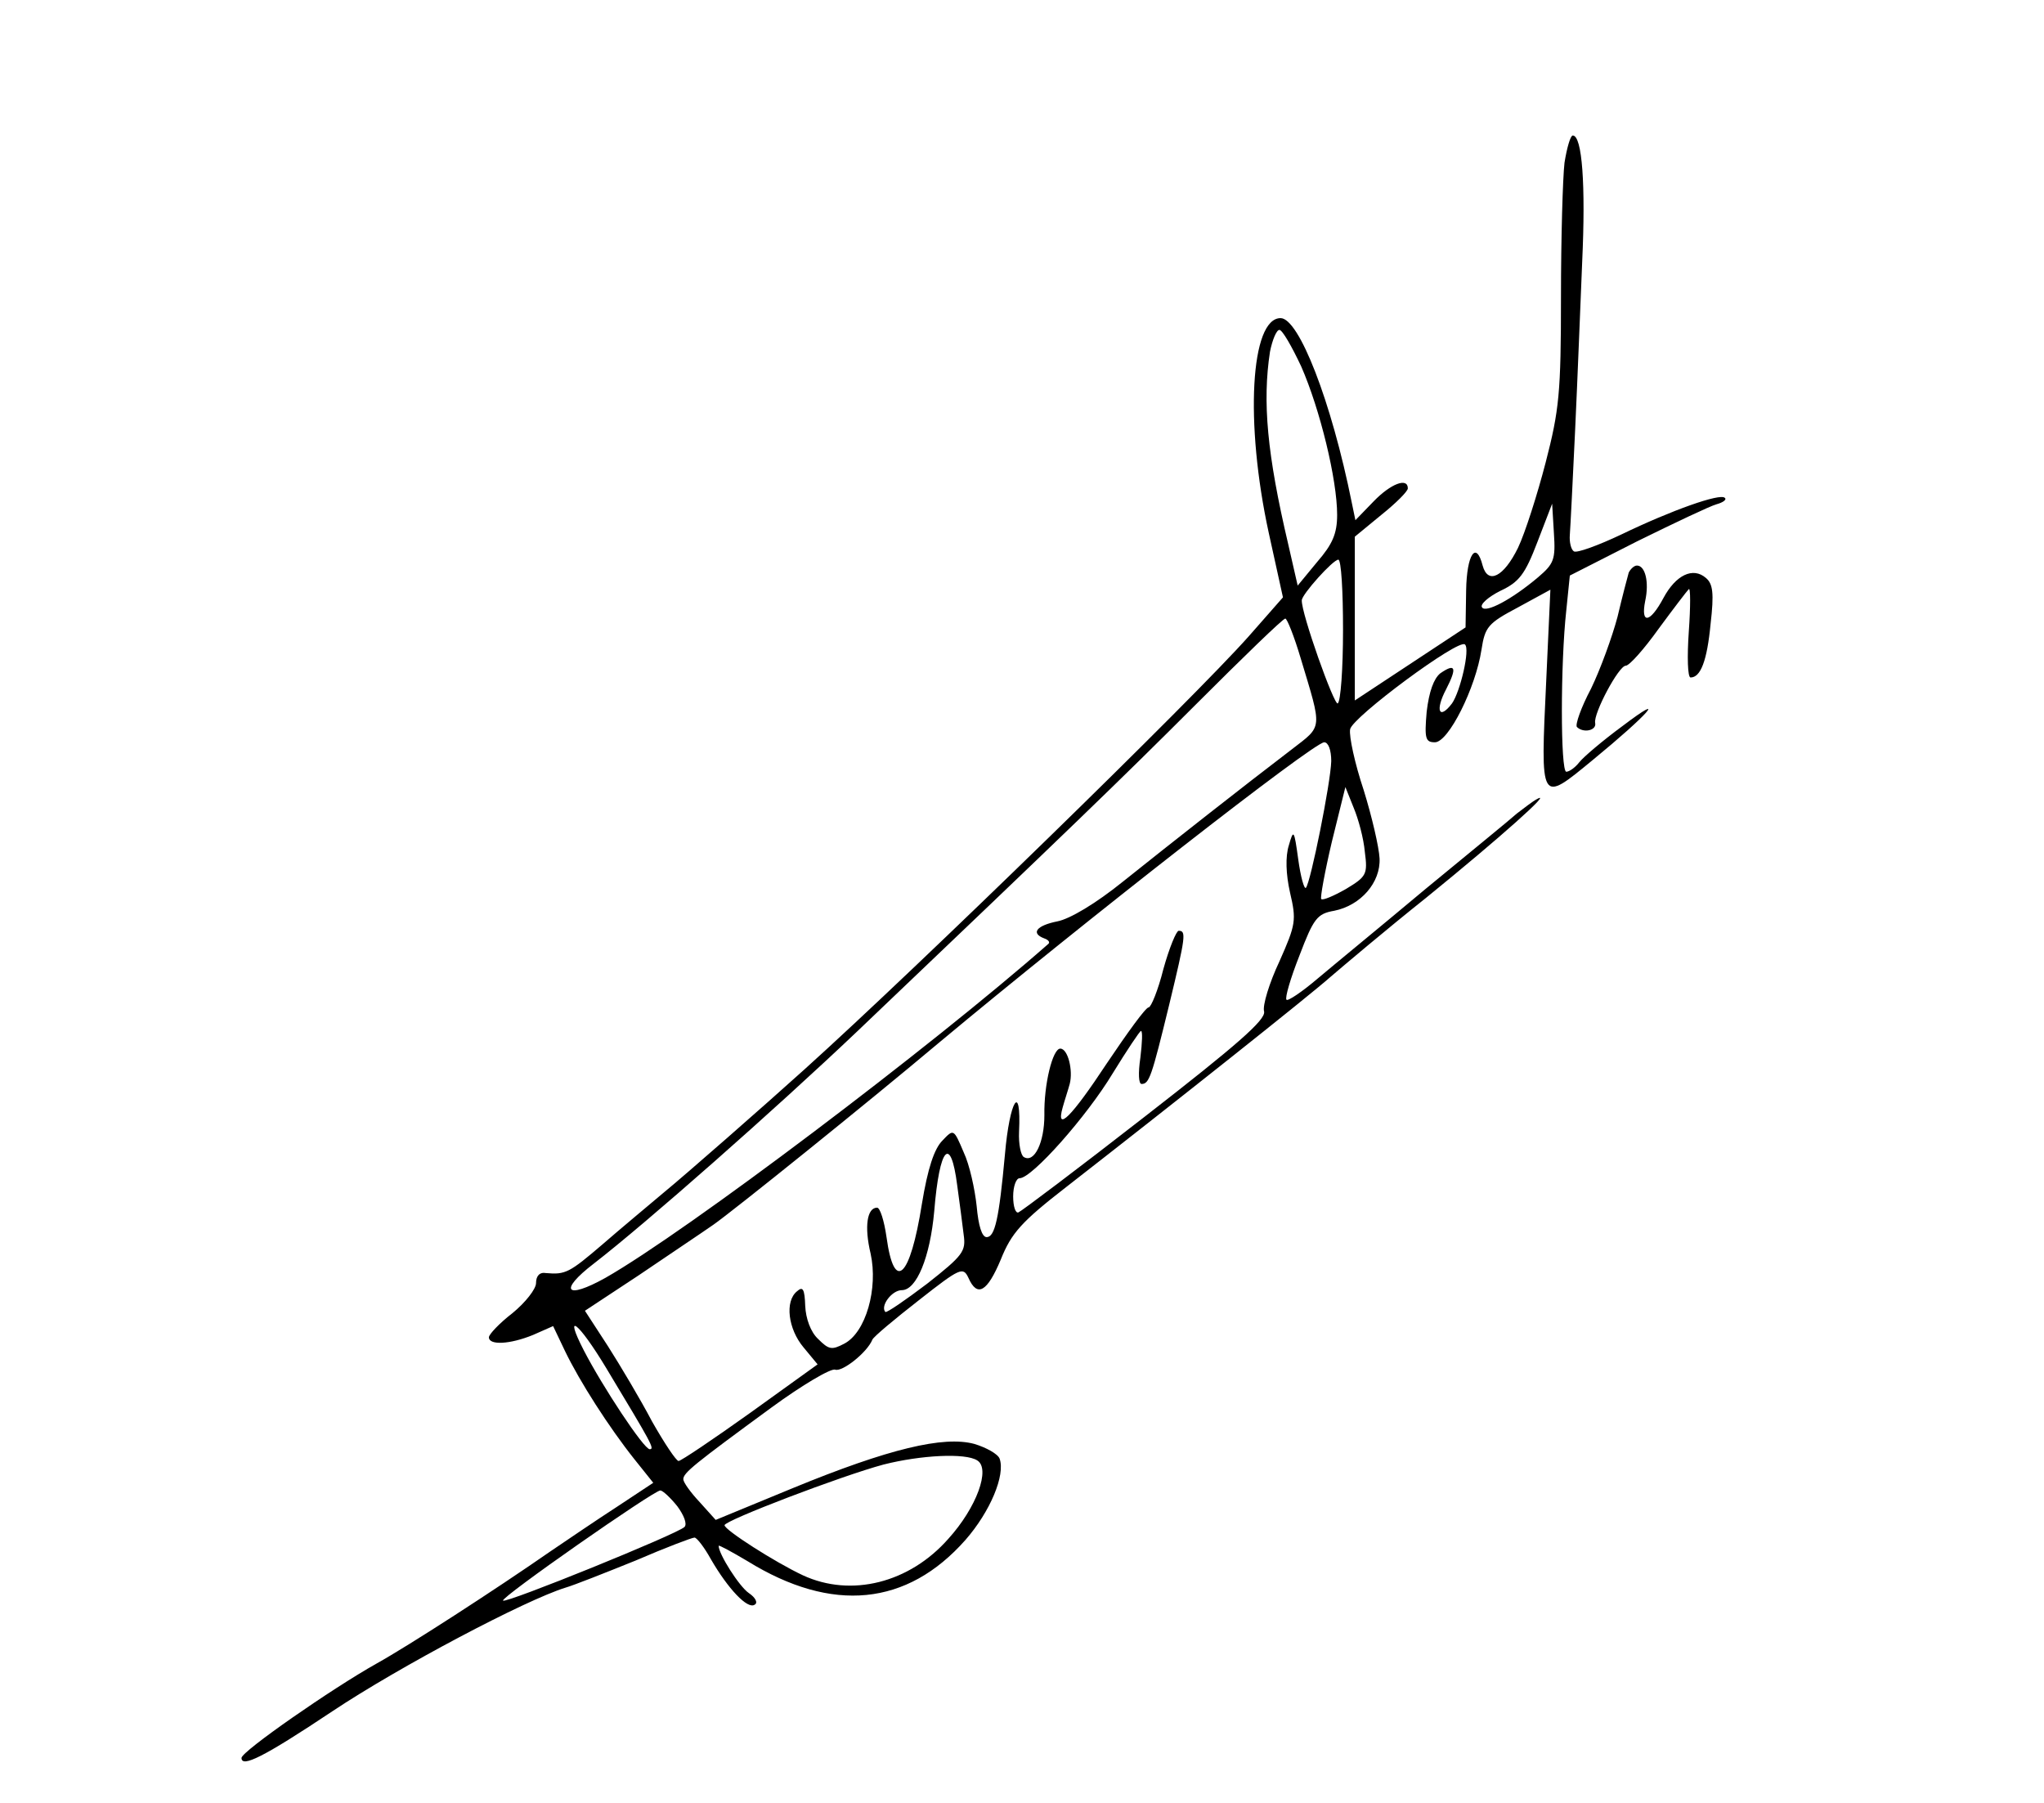 <?xml version="1.0" standalone="no"?>
<!DOCTYPE svg PUBLIC "-//W3C//DTD SVG 20010904//EN"
 "http://www.w3.org/TR/2001/REC-SVG-20010904/DTD/svg10.dtd">
<svg version="1.0" xmlns="http://www.w3.org/2000/svg"
 width="347pt" height="306pt" viewBox="0 0 347 306"
 preserveAspectRatio="xMidYMid meet">

<g transform="translate(0,306) scale(0.1,-0.1)"
fill="#000000" stroke="none">
<path d="M2656 2784 c-3 -26 -6 -128 -6 -228 0 -163 -3 -192 -26 -281 -14 -54
-35 -120 -47 -145 -24 -49 -51 -63 -60 -30 -11 43 -27 19 -28 -42 l-1 -63 -94
-62 -94 -62 0 139 0 139 45 37 c25 20 45 40 45 45 0 19 -29 8 -58 -22 l-31
-32 -6 29 c-35 174 -90 314 -121 314 -51 0 -61 -177 -20 -365 l24 -109 -58
-66 c-94 -106 -561 -561 -754 -735 -71 -64 -201 -178 -240 -210 -26 -22 -73
-61 -104 -88 -55 -47 -62 -51 -95 -48 -11 2 -17 -5 -17 -17 0 -10 -18 -33 -40
-51 -22 -17 -40 -36 -40 -41 0 -14 36 -12 75 4 l34 15 20 -42 c25 -52 75 -130
118 -184 l32 -40 -62 -41 c-34 -22 -84 -56 -112 -75 -95 -66 -242 -161 -296
-191 -75 -42 -229 -149 -229 -160 0 -17 37 1 154 79 114 76 328 189 396 210
14 4 67 25 119 46 51 22 96 39 100 39 4 0 17 -17 28 -37 29 -50 62 -85 74 -77
6 3 2 12 -10 20 -16 11 -51 66 -51 80 0 2 22 -10 49 -26 144 -89 271 -76 370
36 42 48 68 110 58 138 -3 8 -23 19 -43 25 -52 14 -145 -8 -308 -75 l-131 -54
-27 30 c-16 17 -28 34 -28 39 0 11 19 26 150 122 52 38 101 67 108 64 12 -4
54 29 63 51 2 5 38 35 79 67 70 55 75 57 84 38 15 -34 32 -24 55 31 18 45 35
64 111 123 185 144 413 325 449 357 21 18 93 79 162 134 128 104 215 182 189
168 -8 -4 -23 -16 -35 -25 -11 -10 -81 -67 -155 -128 -74 -62 -157 -130 -183
-152 -27 -23 -51 -39 -53 -36 -3 3 7 37 22 75 24 63 30 71 59 76 45 9 79 48
77 89 -1 19 -13 71 -27 116 -15 45 -25 91 -23 103 3 20 185 155 195 144 9 -8
-8 -80 -22 -100 -22 -29 -29 -12 -10 24 19 37 16 45 -10 27 -11 -9 -19 -31
-23 -65 -4 -46 -2 -52 14 -52 23 0 69 92 79 157 6 39 11 45 62 72 l55 30 -7
-153 c-10 -212 -11 -210 79 -136 95 78 129 117 51 58 -34 -25 -67 -53 -74 -62
-7 -9 -17 -16 -22 -16 -10 0 -10 184 0 274 l6 59 114 58 c63 31 124 60 135 63
11 3 18 8 14 11 -8 8 -90 -21 -175 -62 -40 -19 -76 -32 -81 -29 -5 3 -8 16 -7
28 1 13 5 93 9 178 4 85 9 214 12 286 6 130 0 214 -16 214 -4 0 -10 -21 -14
-46z m-447 -346 c32 -73 61 -192 61 -252 0 -32 -8 -50 -34 -80 l-33 -40 -16
70 c-36 153 -44 242 -31 327 4 20 11 37 16 37 5 0 21 -28 37 -62z m402 -358
c-45 -38 -89 -61 -95 -51 -4 5 11 18 31 28 32 15 42 28 63 83 l25 65 3 -50 c3
-45 0 -52 -27 -75z m-331 -89 c0 -66 -4 -122 -9 -125 -6 -4 -62 153 -61 175 0
10 53 69 62 69 5 0 8 -54 8 -119z m-72 -48 c37 -123 38 -114 -15 -155 -80 -61
-206 -160 -286 -224 -47 -38 -91 -64 -112 -68 -35 -7 -46 -20 -22 -29 6 -2 10
-6 7 -9 -199 -175 -615 -489 -752 -567 -68 -38 -80 -22 -20 24 88 68 307 261
447 394 361 344 446 426 575 555 80 80 148 146 152 146 3 0 15 -30 26 -67z
m52 -175 c-1 -37 -35 -206 -43 -215 -3 -3 -9 19 -13 48 -7 51 -8 52 -16 24 -6
-19 -5 -49 2 -80 11 -47 10 -54 -18 -117 -17 -36 -29 -75 -26 -85 3 -14 -45
-56 -202 -178 -113 -88 -210 -161 -215 -163 -5 -2 -9 10 -9 27 0 17 5 31 11
31 21 0 114 105 158 178 24 39 46 72 48 72 3 0 2 -20 -1 -45 -4 -27 -3 -45 2
-45 13 0 17 12 47 135 28 116 29 125 16 125 -4 0 -16 -29 -26 -65 -9 -36 -21
-65 -25 -65 -5 0 -36 -43 -71 -95 -60 -91 -87 -118 -75 -75 3 11 9 29 12 40 6
23 -3 60 -16 60 -13 0 -28 -61 -27 -113 0 -46 -17 -82 -35 -71 -5 3 -9 22 -8
43 4 85 -16 54 -24 -39 -10 -109 -17 -140 -31 -140 -8 0 -14 19 -17 53 -3 28
-12 70 -22 91 -17 40 -17 40 -36 20 -14 -14 -25 -47 -35 -108 -20 -126 -47
-151 -60 -56 -4 28 -11 50 -16 50 -17 0 -22 -32 -11 -78 13 -59 -8 -134 -45
-153 -21 -11 -26 -10 -44 8 -13 12 -21 35 -22 56 -1 29 -4 34 -14 25 -21 -17
-15 -64 11 -95 l24 -29 -114 -82 c-63 -45 -118 -82 -122 -82 -4 0 -24 30 -45
67 -20 38 -54 95 -75 128 l-39 60 91 60 c50 34 107 72 127 86 33 23 263 208
383 309 247 206 635 509 654 510 7 0 12 -13 12 -32z m57 -154 c5 -38 3 -42
-32 -63 -21 -12 -40 -20 -42 -17 -2 2 6 46 18 97 l23 93 14 -35 c8 -19 17 -52
19 -75z m-692 -566 c4 -29 9 -67 11 -84 4 -28 -1 -35 -62 -83 -37 -28 -69 -50
-71 -48 -9 10 11 37 28 37 25 0 48 56 55 134 9 110 28 130 39 44z m-596 -310
c77 -128 83 -138 74 -138 -10 0 -80 106 -112 168 -35 68 -9 48 38 -30z m630
-157 c23 -14 -1 -80 -49 -133 -66 -75 -165 -100 -247 -62 -47 22 -133 77 -133
85 0 8 199 84 270 103 63 16 139 20 159 7z m-509 -78 c11 -15 17 -30 12 -35
-12 -12 -303 -130 -308 -125 -5 5 256 187 267 187 4 0 17 -12 29 -27z"/>
<path d="M2765 2088 c-2 -7 -11 -41 -19 -75 -9 -34 -29 -89 -45 -122 -17 -32
-27 -61 -24 -65 11 -11 34 -6 31 7 -3 16 40 97 52 97 6 0 31 28 56 63 25 34
48 64 51 67 3 3 3 -30 0 -72 -3 -43 -2 -78 3 -78 17 0 28 28 34 91 6 52 4 68
-8 78 -22 19 -51 5 -72 -34 -23 -43 -39 -45 -31 -5 7 32 0 60 -14 60 -5 0 -11
-6 -14 -12z"/>
</g>
</svg>
